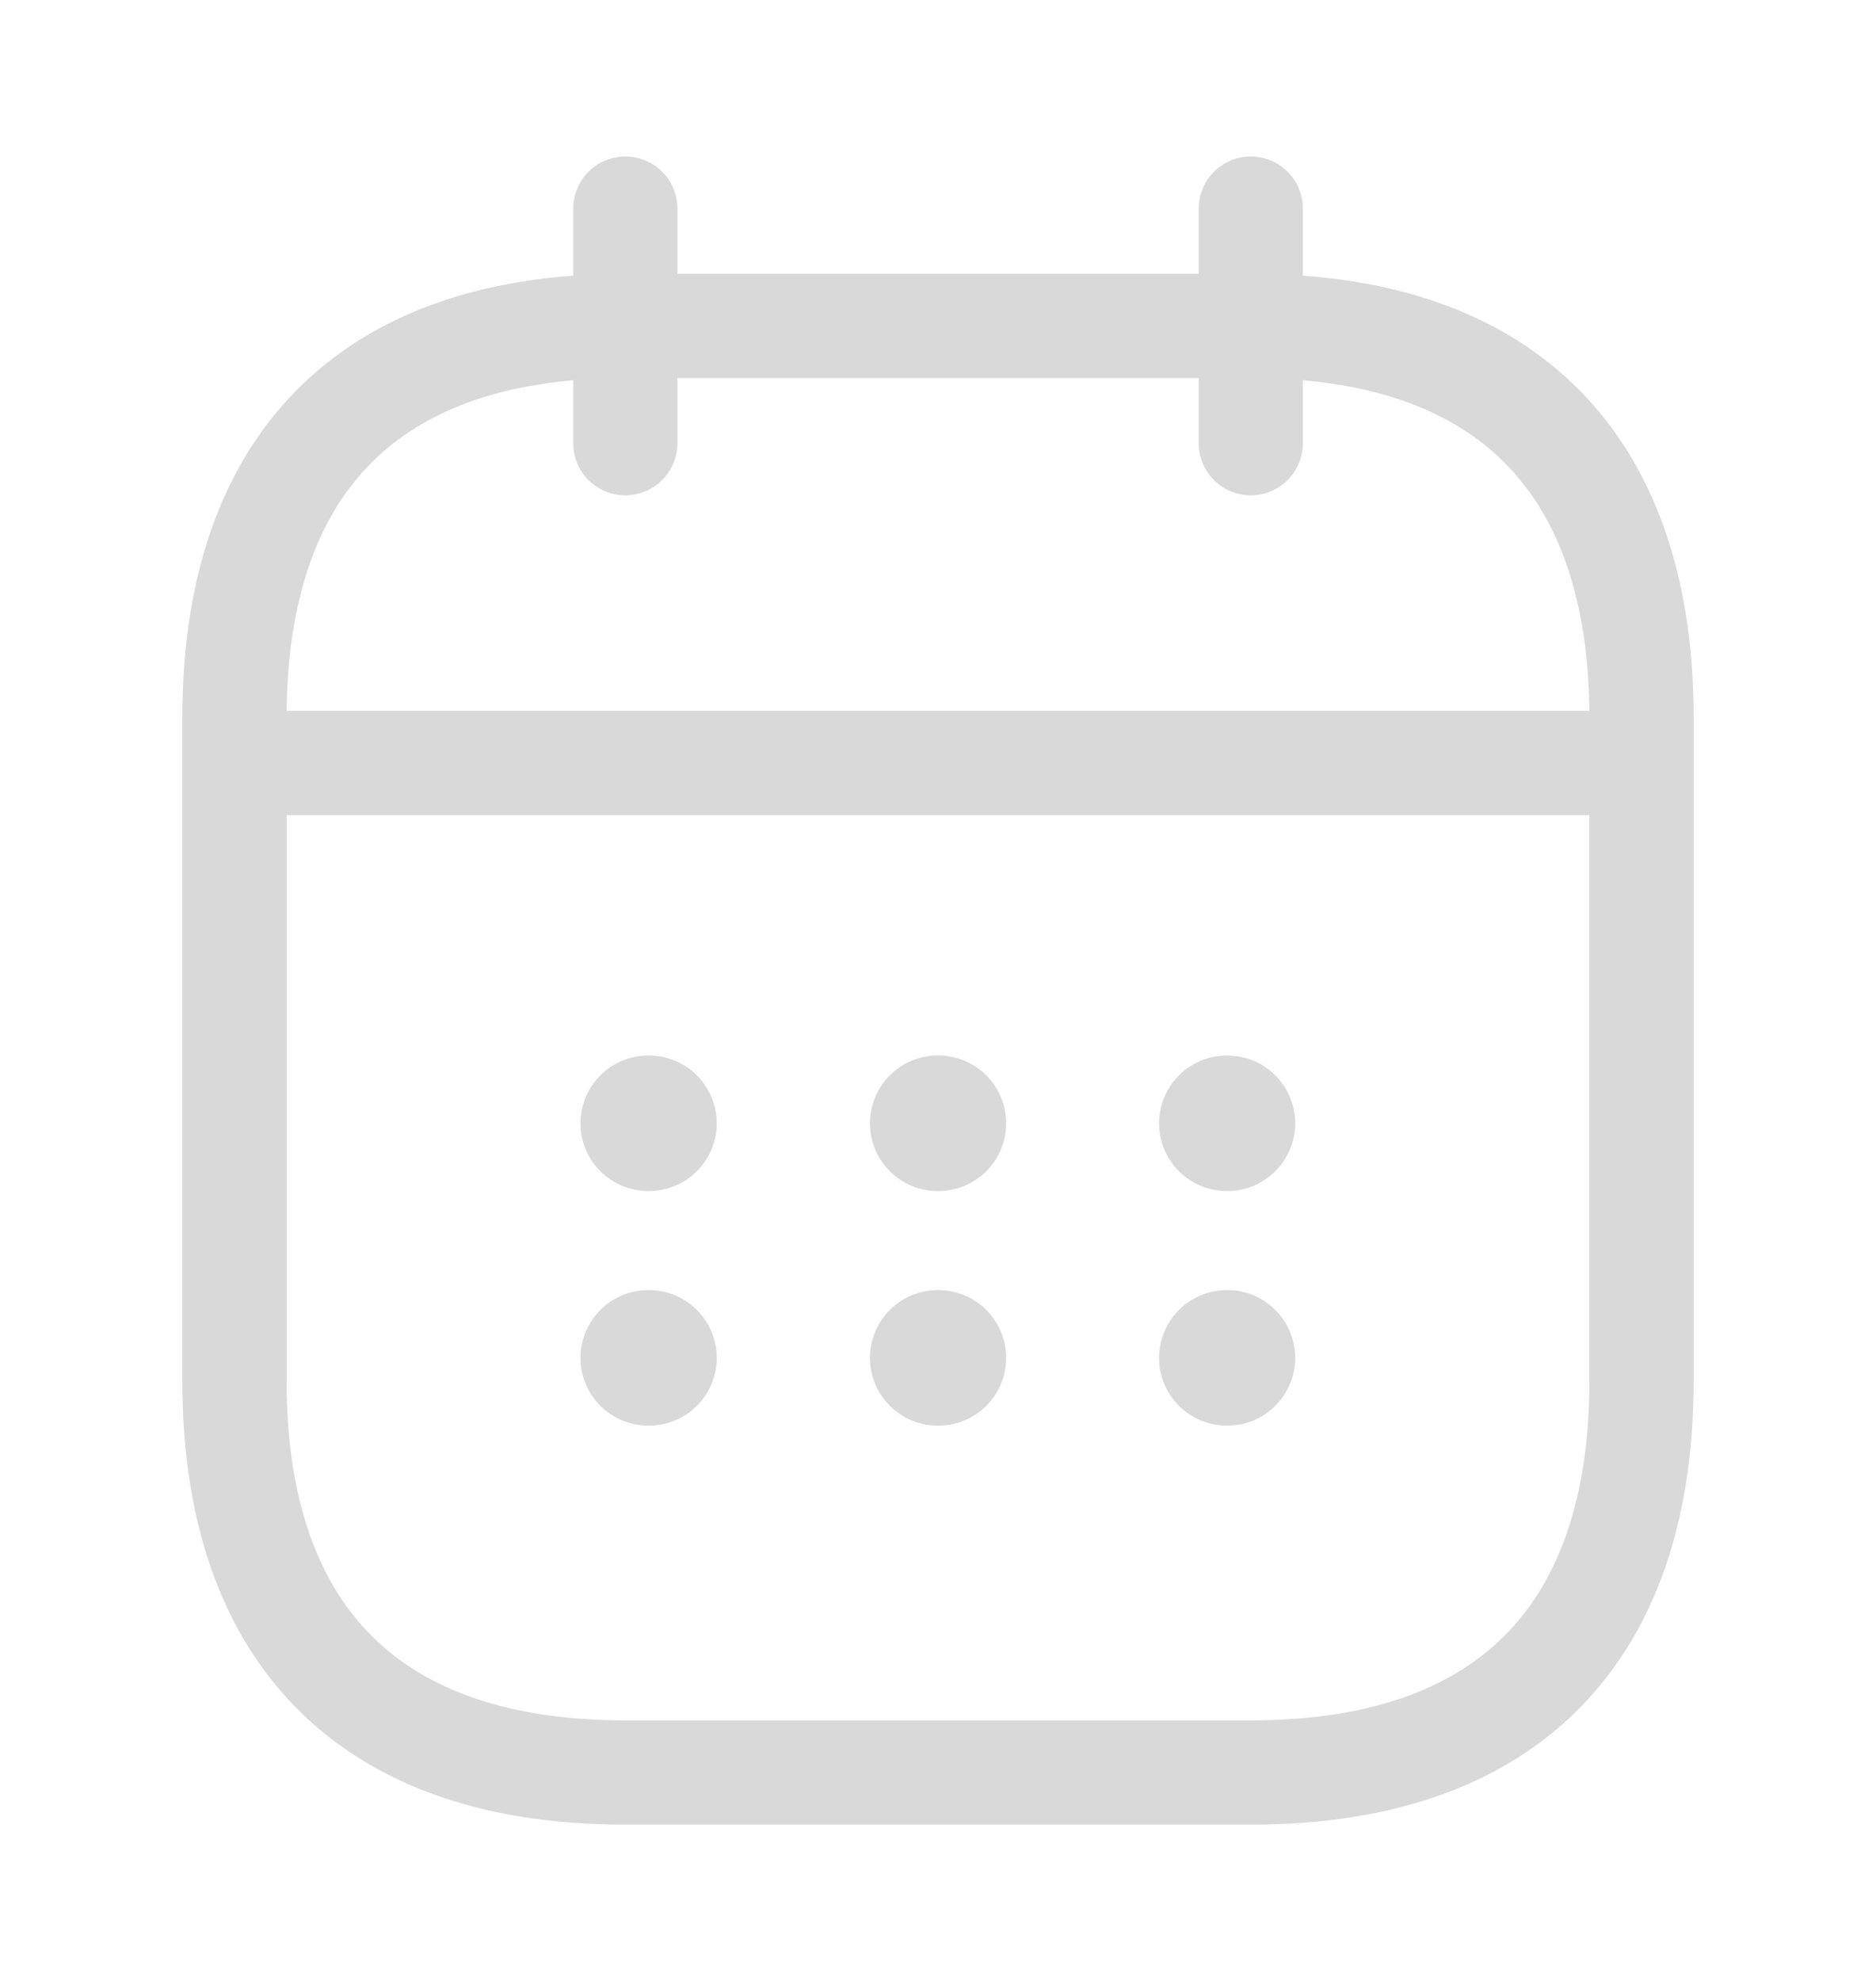 <svg width="18" height="19" viewBox="0 0 18 19" fill="none" xmlns="http://www.w3.org/2000/svg">
<path d="M6 2.001V4.251" stroke="#D9D9D9" stroke-miterlimit="10" stroke-linecap="round" stroke-linejoin="round"/>
<path d="M12.001 2.001V4.251" stroke="#D9D9D9" stroke-miterlimit="10" stroke-linecap="round" stroke-linejoin="round"/>
<path d="M2.625 7.318H15.374" stroke="#D9D9D9" stroke-miterlimit="10" stroke-linecap="round" stroke-linejoin="round"/>
<path d="M15.75 6.876V13.251C15.75 15.501 14.625 17.001 12 17.001H6C3.375 17.001 2.25 15.501 2.25 13.251V6.876C2.25 4.626 3.375 3.126 6 3.126H12C14.625 3.126 15.75 4.626 15.75 6.876Z" stroke="#D9D9D9" stroke-miterlimit="10" stroke-linecap="round" stroke-linejoin="round"/>
<path d="M11.771 10.774H11.777" stroke="#D9D9D9" stroke-width="1.3" stroke-linecap="round" stroke-linejoin="round"/>
<path d="M11.771 13.024H11.777" stroke="#D9D9D9" stroke-width="1.3" stroke-linecap="round" stroke-linejoin="round"/>
<path d="M8.997 10.774H9.004" stroke="#D9D9D9" stroke-width="1.3" stroke-linecap="round" stroke-linejoin="round"/>
<path d="M8.997 13.024H9.004" stroke="#D9D9D9" stroke-width="1.3" stroke-linecap="round" stroke-linejoin="round"/>
<path d="M6.22 10.774H6.227" stroke="#D9D9D9" stroke-width="1.3" stroke-linecap="round" stroke-linejoin="round"/>
<path d="M6.22 13.024H6.227" stroke="#D9D9D9" stroke-width="1.3" stroke-linecap="round" stroke-linejoin="round"/>
</svg>
